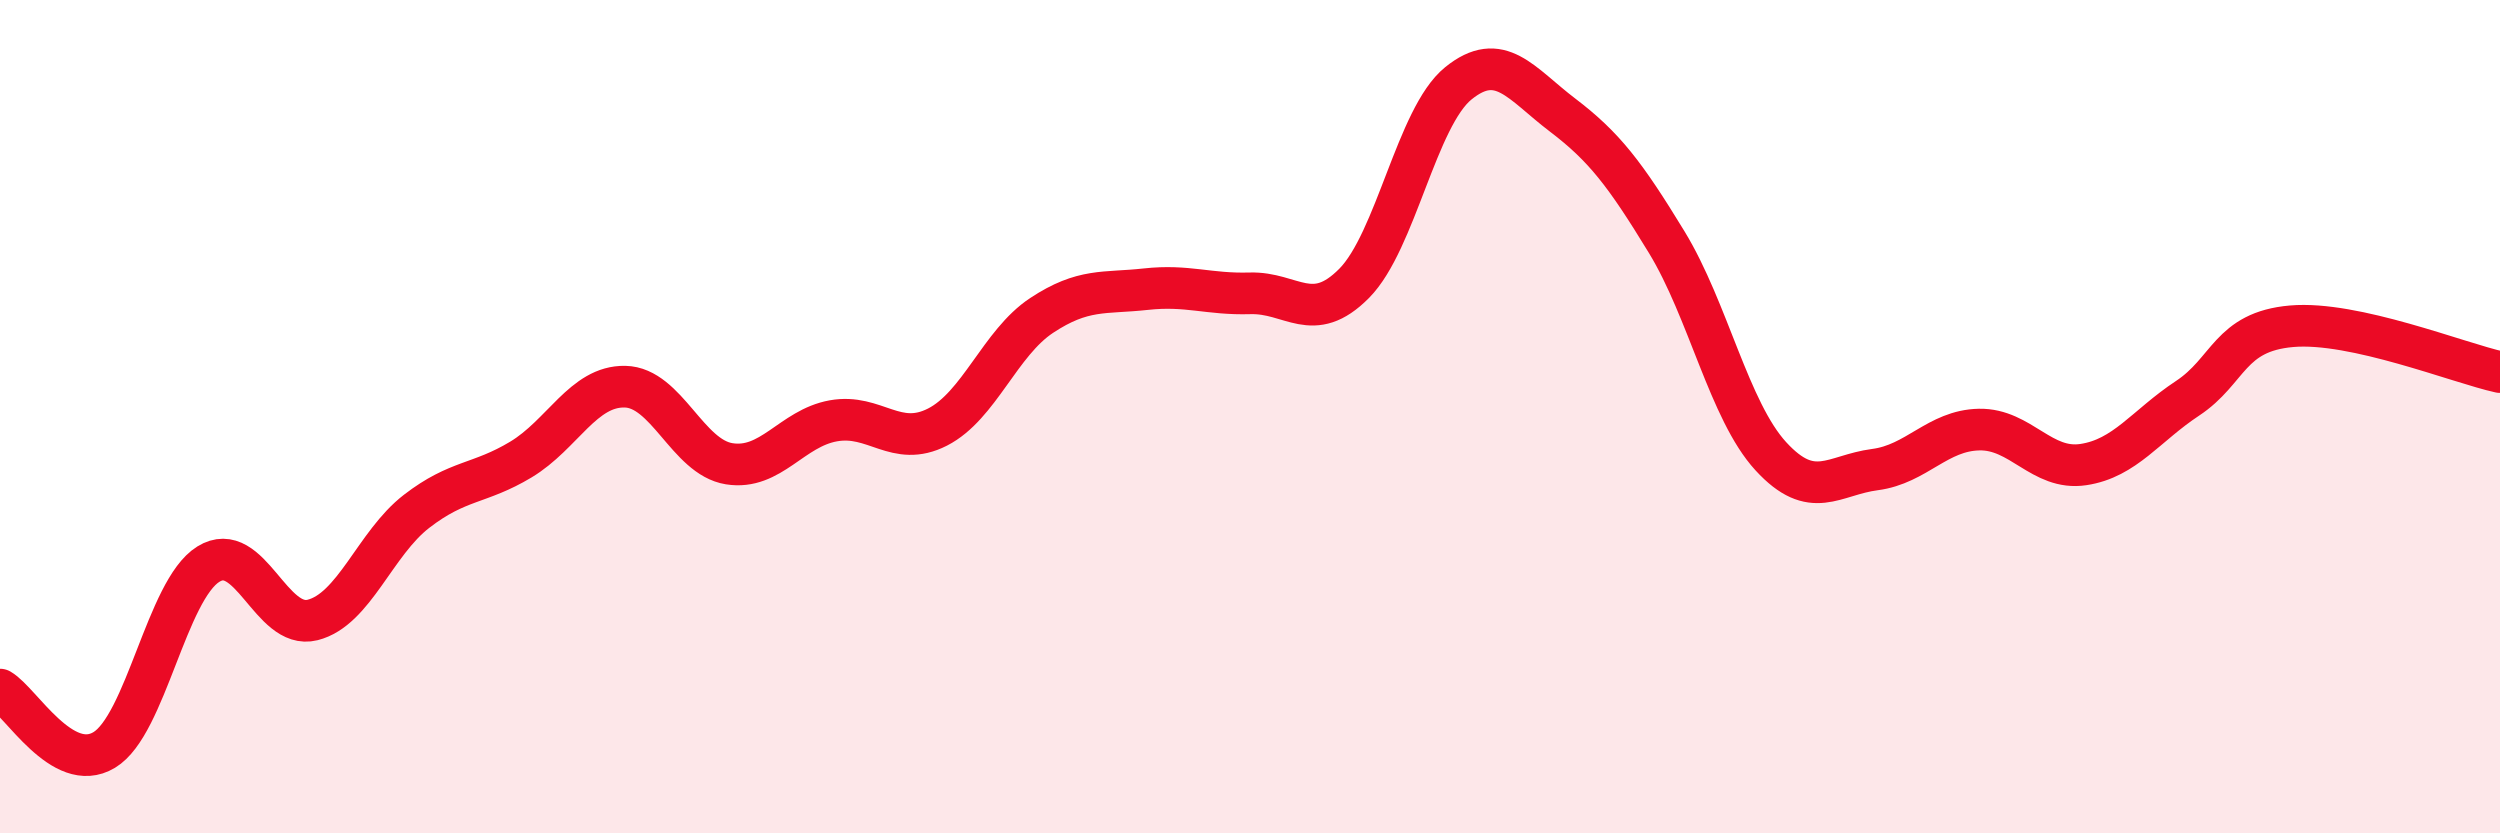 
    <svg width="60" height="20" viewBox="0 0 60 20" xmlns="http://www.w3.org/2000/svg">
      <path
        d="M 0,16.55 C 0.5,16.84 1.5,18.6 2.5,18 C 3.5,17.4 4,14.16 5,13.54 C 6,12.92 6.5,15.13 7.5,14.88 C 8.5,14.63 9,13.04 10,12.27 C 11,11.5 11.5,11.63 12.5,11.03 C 13.5,10.43 14,9.26 15,9.28 C 16,9.3 16.5,10.97 17.5,11.13 C 18.5,11.29 19,10.28 20,10.1 C 21,9.92 21.5,10.76 22.5,10.25 C 23.5,9.74 24,8.23 25,7.57 C 26,6.91 26.5,7.05 27.5,6.94 C 28.5,6.83 29,7.07 30,7.04 C 31,7.01 31.5,7.81 32.5,6.8 C 33.5,5.79 34,2.81 35,2 C 36,1.19 36.5,2 37.5,2.76 C 38.5,3.52 39,4.17 40,5.81 C 41,7.45 41.5,9.86 42.5,10.95 C 43.5,12.04 44,11.4 45,11.27 C 46,11.14 46.5,10.33 47.5,10.31 C 48.5,10.29 49,11.3 50,11.15 C 51,11 51.5,10.22 52.5,9.56 C 53.5,8.9 53.5,7.96 55,7.83 C 56.5,7.7 59,8.71 60,8.93L60 20L0 20Z"
        fill="#EB0A25"
        opacity="0.1"
        stroke-linecap="round"
        stroke-linejoin="round"
      />
      <path
        d="M 0,16.55 C 0.5,16.84 1.5,18.6 2.5,18 C 3.5,17.4 4,14.16 5,13.54 C 6,12.92 6.5,15.13 7.5,14.88 C 8.5,14.63 9,13.04 10,12.27 C 11,11.5 11.5,11.63 12.5,11.03 C 13.5,10.43 14,9.26 15,9.28 C 16,9.3 16.5,10.97 17.5,11.13 C 18.5,11.29 19,10.28 20,10.1 C 21,9.92 21.5,10.76 22.5,10.25 C 23.5,9.74 24,8.23 25,7.57 C 26,6.91 26.5,7.05 27.5,6.94 C 28.5,6.83 29,7.07 30,7.04 C 31,7.01 31.5,7.81 32.5,6.8 C 33.5,5.79 34,2.81 35,2 C 36,1.19 36.5,2 37.5,2.76 C 38.5,3.52 39,4.17 40,5.81 C 41,7.45 41.5,9.86 42.5,10.95 C 43.5,12.04 44,11.4 45,11.27 C 46,11.14 46.5,10.33 47.5,10.31 C 48.5,10.29 49,11.3 50,11.15 C 51,11 51.5,10.22 52.5,9.56 C 53.5,8.9 53.5,7.96 55,7.83 C 56.5,7.7 59,8.71 60,8.93"
        stroke="#EB0A25"
        stroke-width="1"
        fill="none"
        stroke-linecap="round"
        stroke-linejoin="round"
      />
    </svg>
  